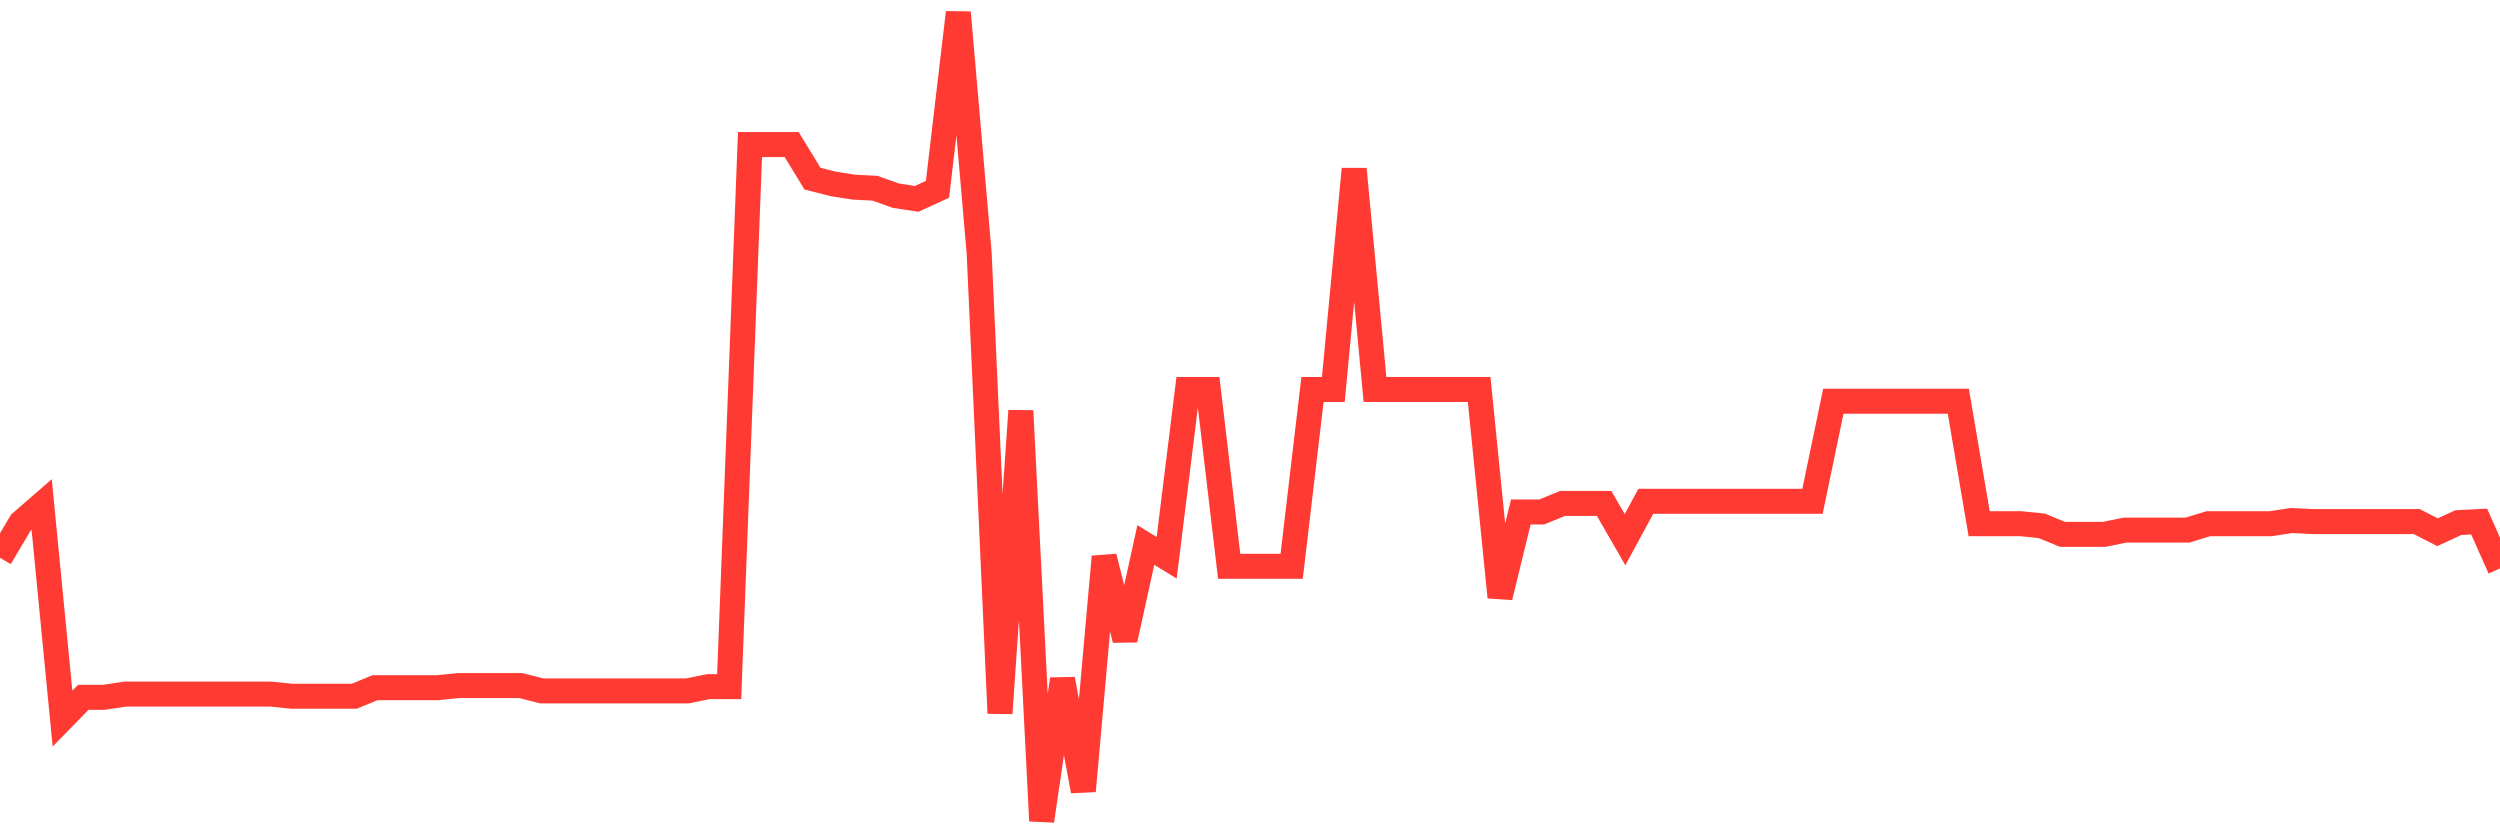 <svg
  xmlns="http://www.w3.org/2000/svg"
  xmlns:xlink="http://www.w3.org/1999/xlink"
  width="120"
  height="40"
  viewBox="0 0 120 40"
  preserveAspectRatio="none"
>
  <polyline
    points="0,26.773 1,25.086 2,24.217 3,34.492 4,33.47 5,33.47 6,33.317 7,33.317 8,33.317 9,33.317 10,33.317 11,33.317 12,33.317 13,33.317 14,33.419 15,33.419 16,33.419 17,33.419 18,33.01 19,33.01 20,33.01 21,33.01 22,32.908 23,32.908 24,32.908 25,32.908 26,33.163 27,33.163 28,33.163 29,33.163 30,33.163 31,33.163 32,33.163 33,33.163 34,32.959 35,32.959 36,6.939 37,6.939 38,6.939 39,8.575 40,8.83 41,8.984 42,9.035 43,9.393 44,9.546 45,9.086 46,0.6 47,12.153 48,34.237 49,19.719 50,39.4 51,32.601 52,37.969 53,26.722 54,30.71 55,26.16 56,26.773 57,18.696 58,18.696 59,27.182 60,27.182 61,27.182 62,27.182 63,18.696 64,18.696 65,8.115 66,18.696 67,18.696 68,18.696 69,18.696 70,18.696 71,18.696 72,28.665 73,24.575 74,24.575 75,24.166 76,24.166 77,24.166 78,25.904 79,24.064 80,24.064 81,24.064 82,24.064 83,24.064 84,24.064 85,24.064 86,24.064 87,24.064 88,19.259 89,19.259 90,19.259 91,19.259 92,19.259 93,19.259 94,19.259 95,25.138 96,25.138 97,25.138 98,25.24 99,25.649 100,25.649 101,25.649 102,25.444 103,25.444 104,25.444 105,25.444 106,25.138 107,25.138 108,25.138 109,25.138 110,24.984 111,25.035 112,25.035 113,25.035 114,25.035 115,25.035 116,25.035 117,25.547 118,25.086 119,25.035 120,27.285"
    fill="none"
    stroke="#ff3a33"
    stroke-width="1.2"
  >
  </polyline>
</svg>